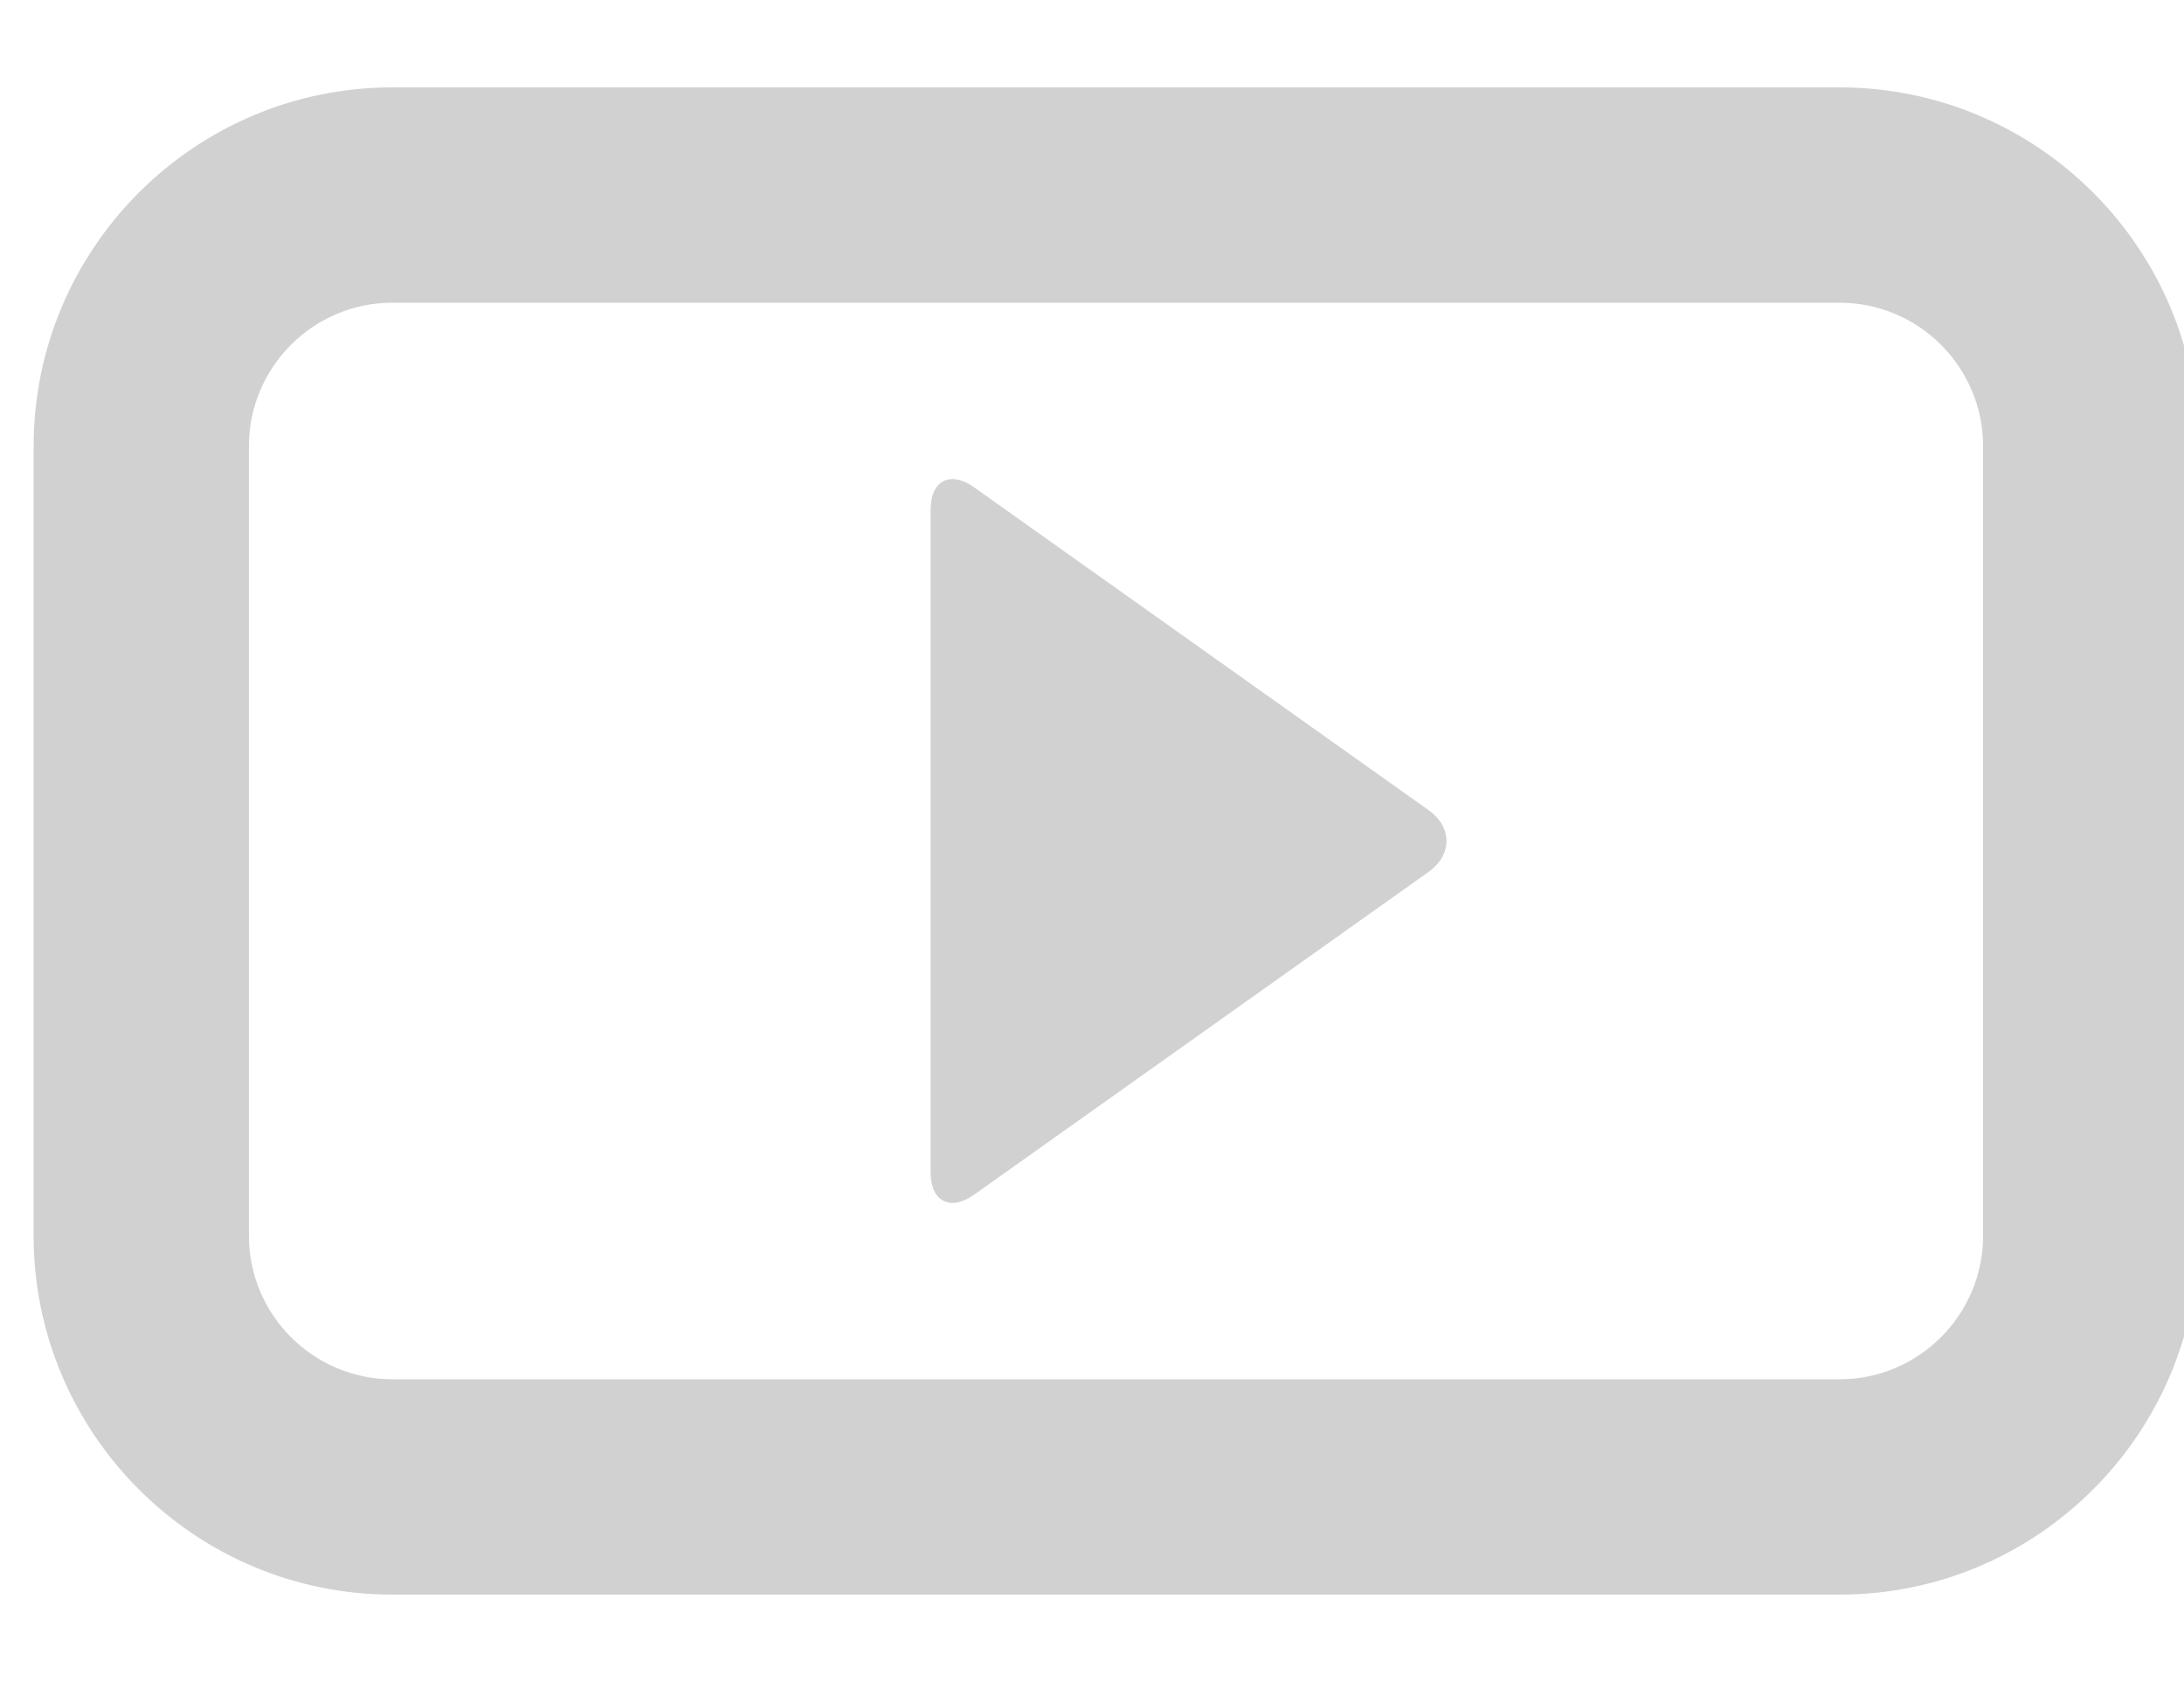 <svg xmlns="http://www.w3.org/2000/svg" xmlns:xlink="http://www.w3.org/1999/xlink" version="1.1" x="0px" y="0px" viewBox="0 0 100 77" enable-background="new 0 0 100 77" xml:space="preserve" aria-hidden="true" width="100px" height="77px" style="fill:url(#CerosGradient_id653f39206);"><defs><linearGradient class="cerosgradient" data-cerosgradient="true" id="CerosGradient_id653f39206" gradientUnits="userSpaceOnUse" x1="50%" y1="100%" x2="50%" y2="0%"><stop offset="0%" stop-color="#D1D1D1"/><stop offset="100%" stop-color="#D1D1D1"/></linearGradient><linearGradient/></defs><g><path d="M84.23,73H17.968C8.91,73,1.54,65.63,1.54,56.571V20.429C1.54,11.37,8.91,4,17.968,4H84.23   c9.059,0,16.428,7.37,16.428,16.429v36.143C100.658,65.63,93.289,73,84.23,73z M17.968,13.857c-3.624,0-6.571,2.948-6.571,6.571   v36.143c0,3.624,2.948,6.571,6.571,6.571H84.23c3.623,0,6.571-2.947,6.571-6.571V20.429c0-3.624-2.948-6.571-6.571-6.571H17.968z" style="fill:url(#CerosGradient_id653f39206);"/></g><path d="M42.611,23.34c0-1.344,0.898-1.809,1.995-1.029l20.802,14.774c1.096,0.779,1.096,2.053,0,2.832L44.605,54.69  c-1.097,0.778-1.995,0.315-1.995-1.031V23.34z" style="fill:url(#CerosGradient_id653f39206);"/></svg>